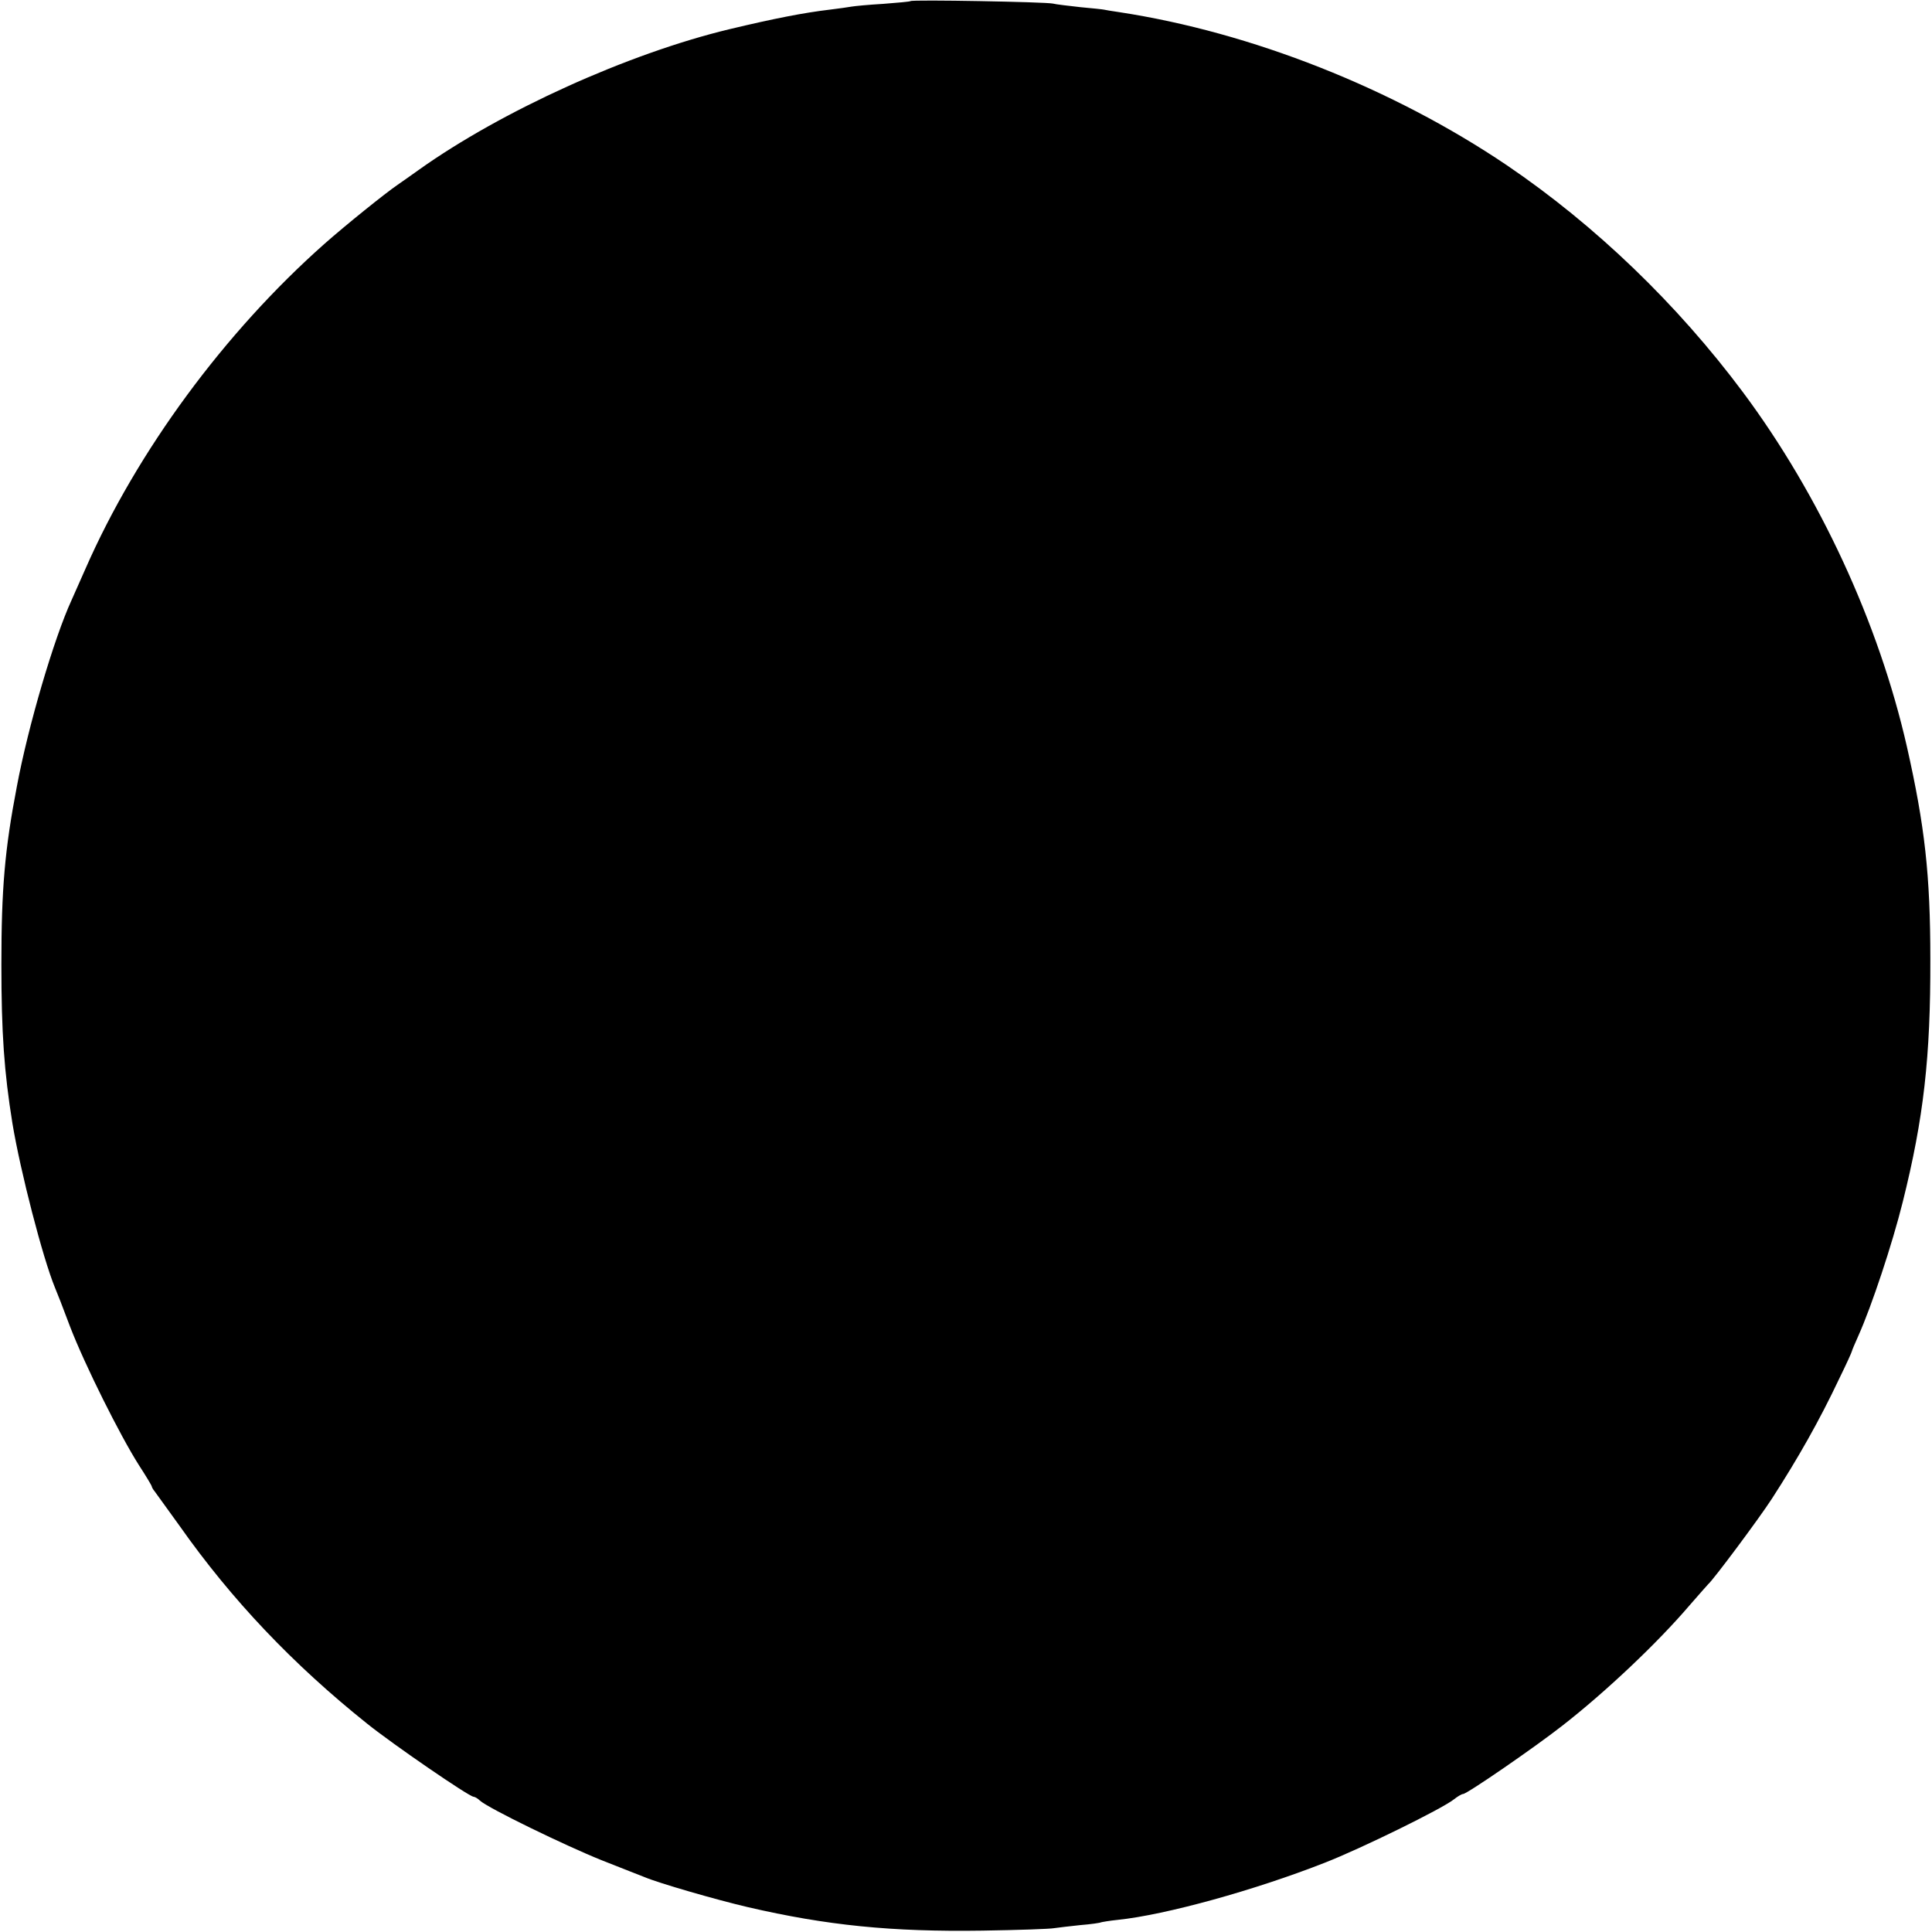 <svg version="1" xmlns="http://www.w3.org/2000/svg" width="933.333" height="933.333" viewBox="0 0 700 700"><path d="M329.9.4c-.2.2-4.7.6-9.9 1-5.2.3-10.4.8-11.5 1-1.1.2-4.6.7-7.9 1.1-9.3 1.1-20.1 3.2-36.4 7.1-36.6 8.8-82.5 29.6-112.4 50.9-3.1 2.2-6.6 4.7-7.8 5.5-4.4 3-18.7 14.5-26.5 21.4-36.1 32-67.8 75-86.5 117.6-2.3 5.2-4.6 10.4-5.1 11.5C19.6 231.2 10.2 263 6.1 285 1.7 307.9.5 322.2.5 349.5c0 24.7 1 38.9 4 57.5 2.9 17.5 11 48.8 15.4 59.5.5 1.1 3 7.5 5.5 14.2 5.4 14 18.1 39.4 24.9 50.1 2.6 4 4.7 7.5 4.7 7.8 0 .2.4 1 1 1.7.5.7 4.6 6.4 9.1 12.6 18.8 26.7 41 50.1 67.9 71.6 9.2 7.4 37 26.5 38.6 26.5.4 0 1.5.6 2.3 1.4 3.1 2.8 30.9 16.3 44.1 21.6 7.4 2.9 14.4 5.7 15.5 6.1 5.2 2.2 25.9 8.2 37.5 10.9 28.5 6.6 52 9 85 8.5 12.9-.2 24.6-.6 26-.9 1.4-.2 5.6-.7 9.4-1.1 3.8-.3 7.2-.8 7.5-1 .3-.1 3.1-.6 6.1-.9 17.4-1.8 49.8-10.8 75-20.7 13.1-5.1 42.4-19.5 46.7-22.9 1.4-1.1 2.9-2 3.4-2 1.4 0 25.8-16.8 35.9-24.7 15.8-12.3 34.6-30.1 46.2-43.7 3.4-3.9 6.4-7.3 6.7-7.6 1.8-1.5 18.3-23.6 23.1-31 9.5-14.7 17.2-28.3 24.3-43.3 2.6-5.3 4.7-9.9 4.7-10.2 0-.2 1.1-2.8 2.4-5.7 4.7-10.5 12.2-33 16-48.3 7.6-30.4 10.1-52.6 10-88 0-30.5-2-48.2-8.5-77-10.2-44.8-31.6-91.1-59.4-128.4-23.8-31.9-53.4-60.4-85.5-82.2C504.7 32 453.4 11.7 405.5 4.4c-2.7-.4-5.2-.8-5.5-.9-.3-.1-4.1-.5-8.5-.9-4.4-.5-8.9-1-10-1.3-2.5-.6-51-1.5-51.6-.9z"/></svg>